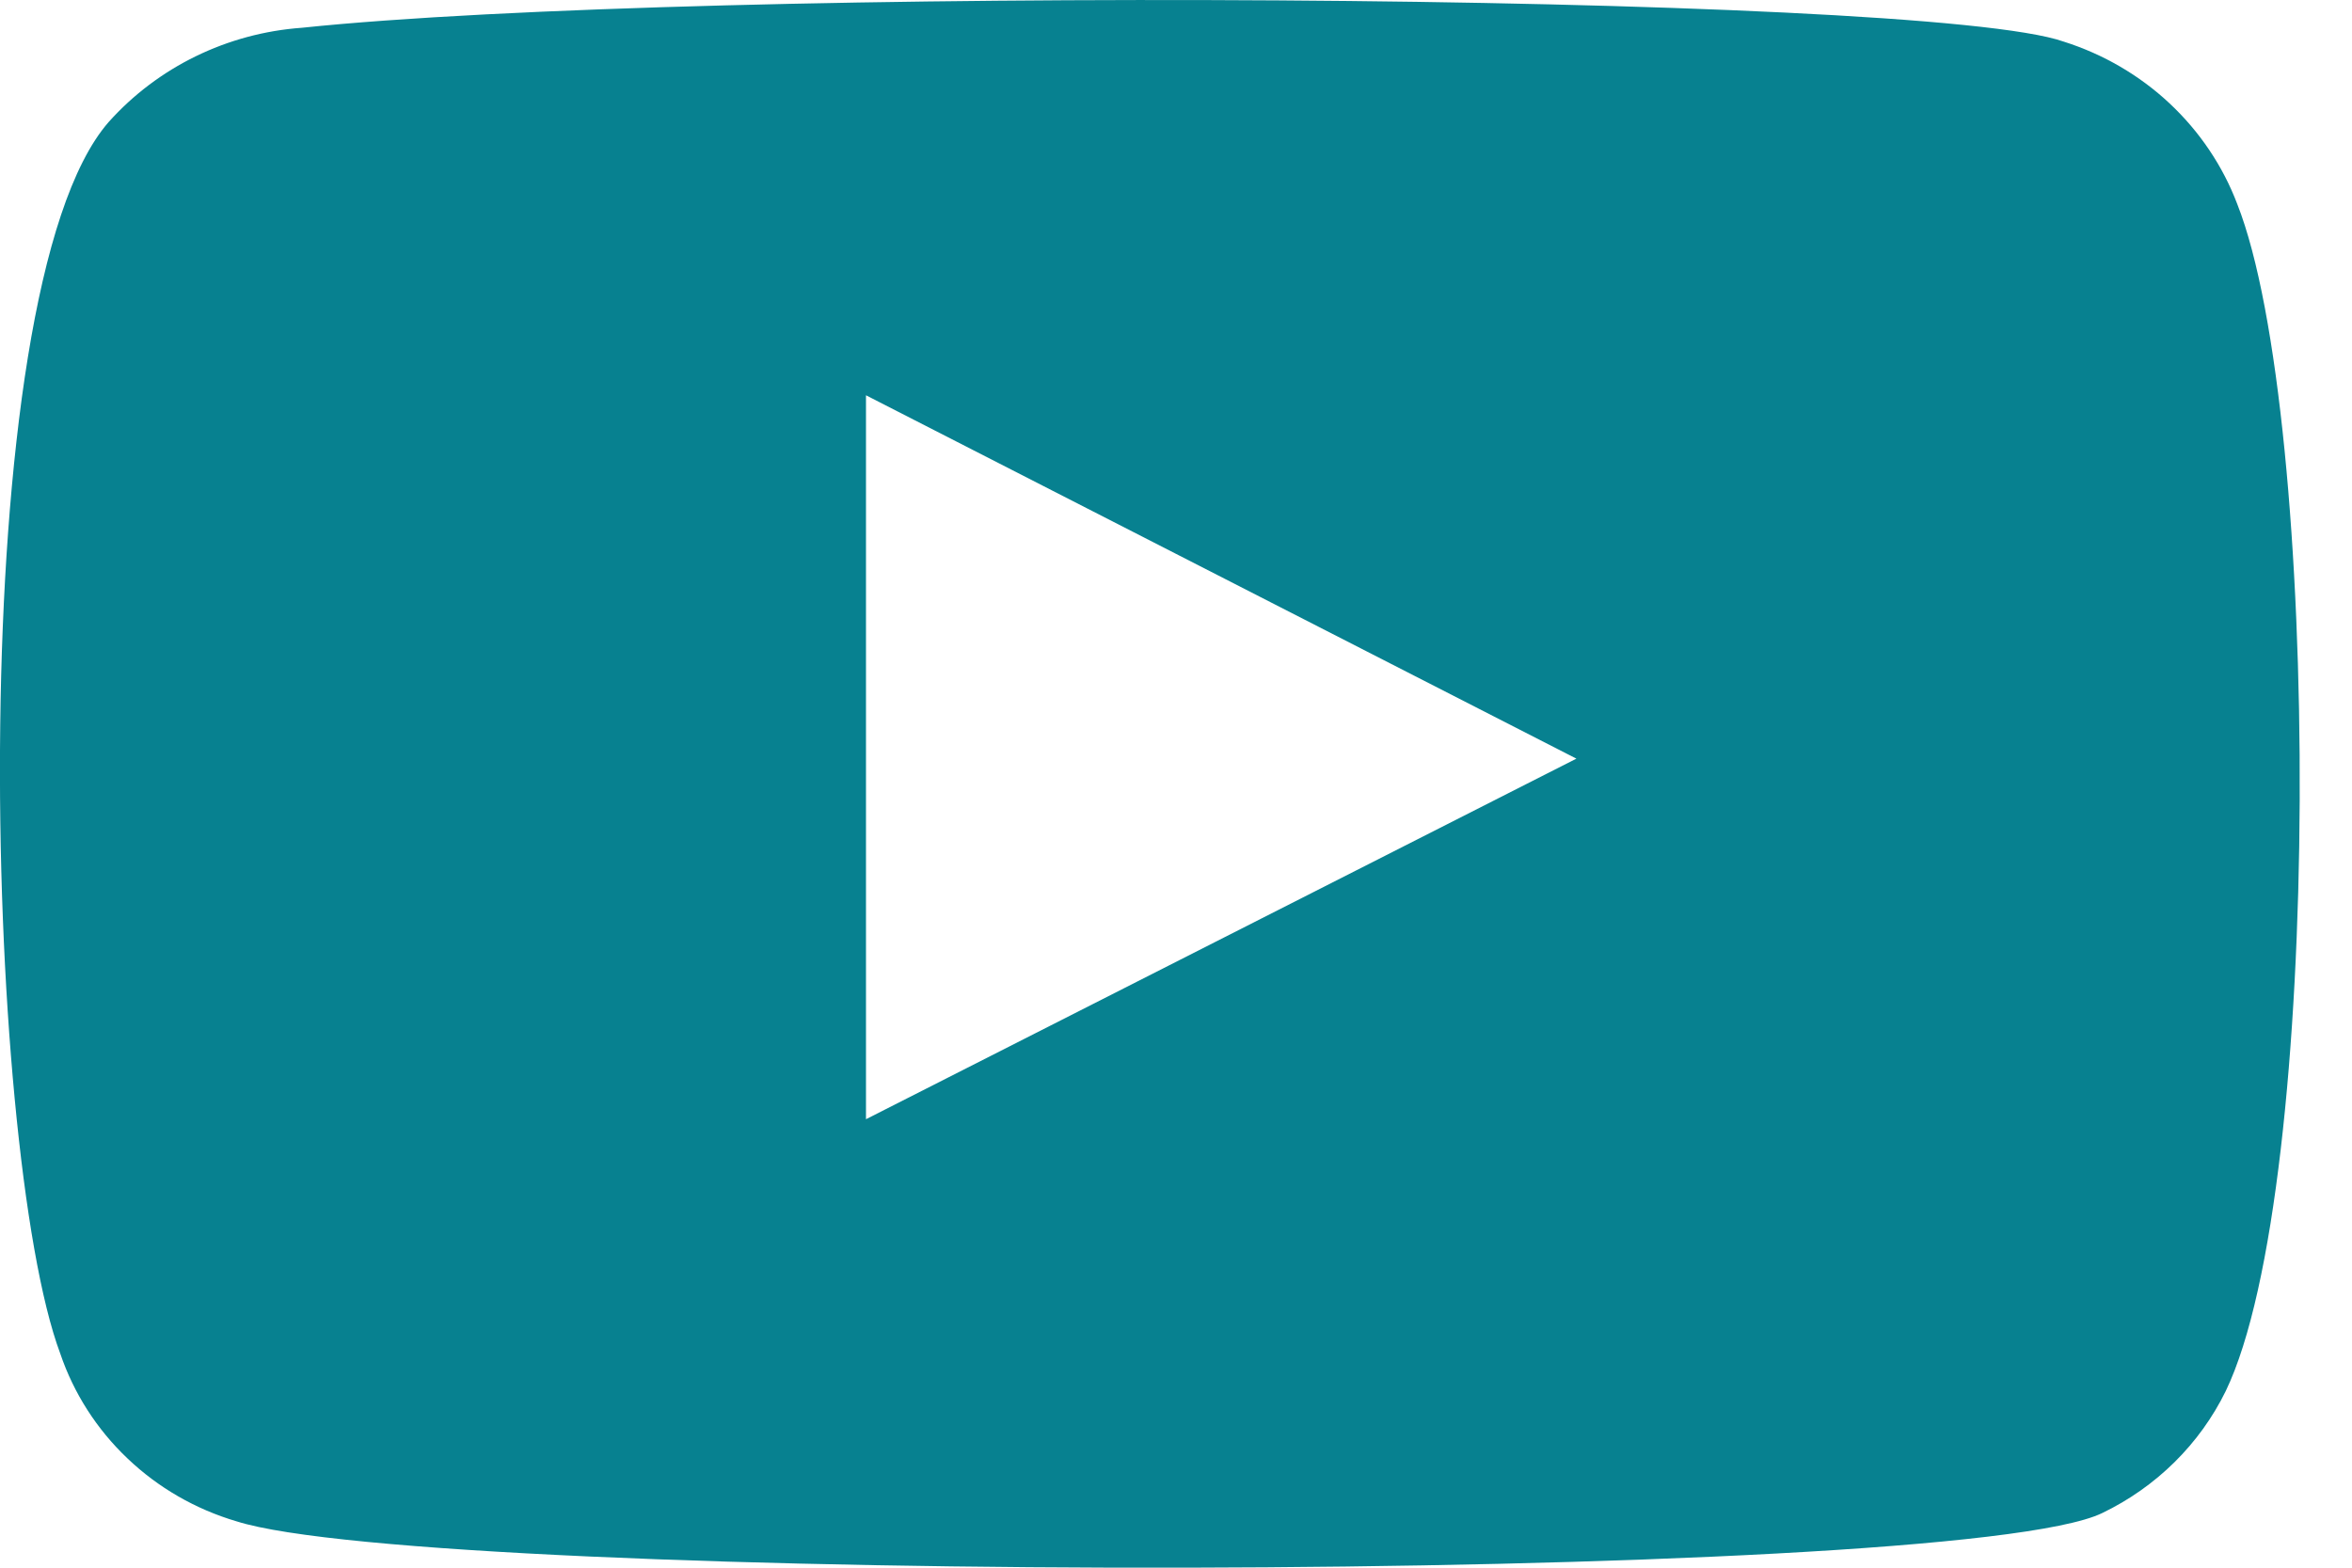 <?xml version="1.0" encoding="UTF-8"?> <svg xmlns="http://www.w3.org/2000/svg" viewBox="0 0 21.00 14.00" data-guides="{&quot;vertical&quot;:[],&quot;horizontal&quot;:[]}"><path fill="#078190" stroke="none" fill-opacity="1" stroke-width="1" stroke-opacity="1" clip-rule="evenodd" fill-rule="evenodd" id="tSvg16c3b3c48aa" title="Path 4" d="M2.112 13.586C1.746 13.478 1.411 13.285 1.138 13.024C0.864 12.764 0.658 12.442 0.538 12.088C-0.147 10.255 -0.35 2.601 0.97 1.09C1.409 0.599 2.029 0.296 2.695 0.248C6.235 -0.123 17.171 -0.074 18.427 0.372C18.78 0.484 19.103 0.672 19.371 0.923C19.639 1.174 19.846 1.481 19.975 1.821C20.723 3.716 20.749 10.602 19.873 12.422C19.641 12.896 19.252 13.28 18.77 13.512C17.45 14.156 3.862 14.144 2.112 13.586C2.112 13.586 2.112 13.586 2.112 13.586ZM7.732 9.995C9.846 8.921 11.961 7.848 14.075 6.775C11.961 5.693 9.846 4.612 7.732 3.53C7.732 5.685 7.732 7.84 7.732 9.995Z"></path><defs></defs></svg> 